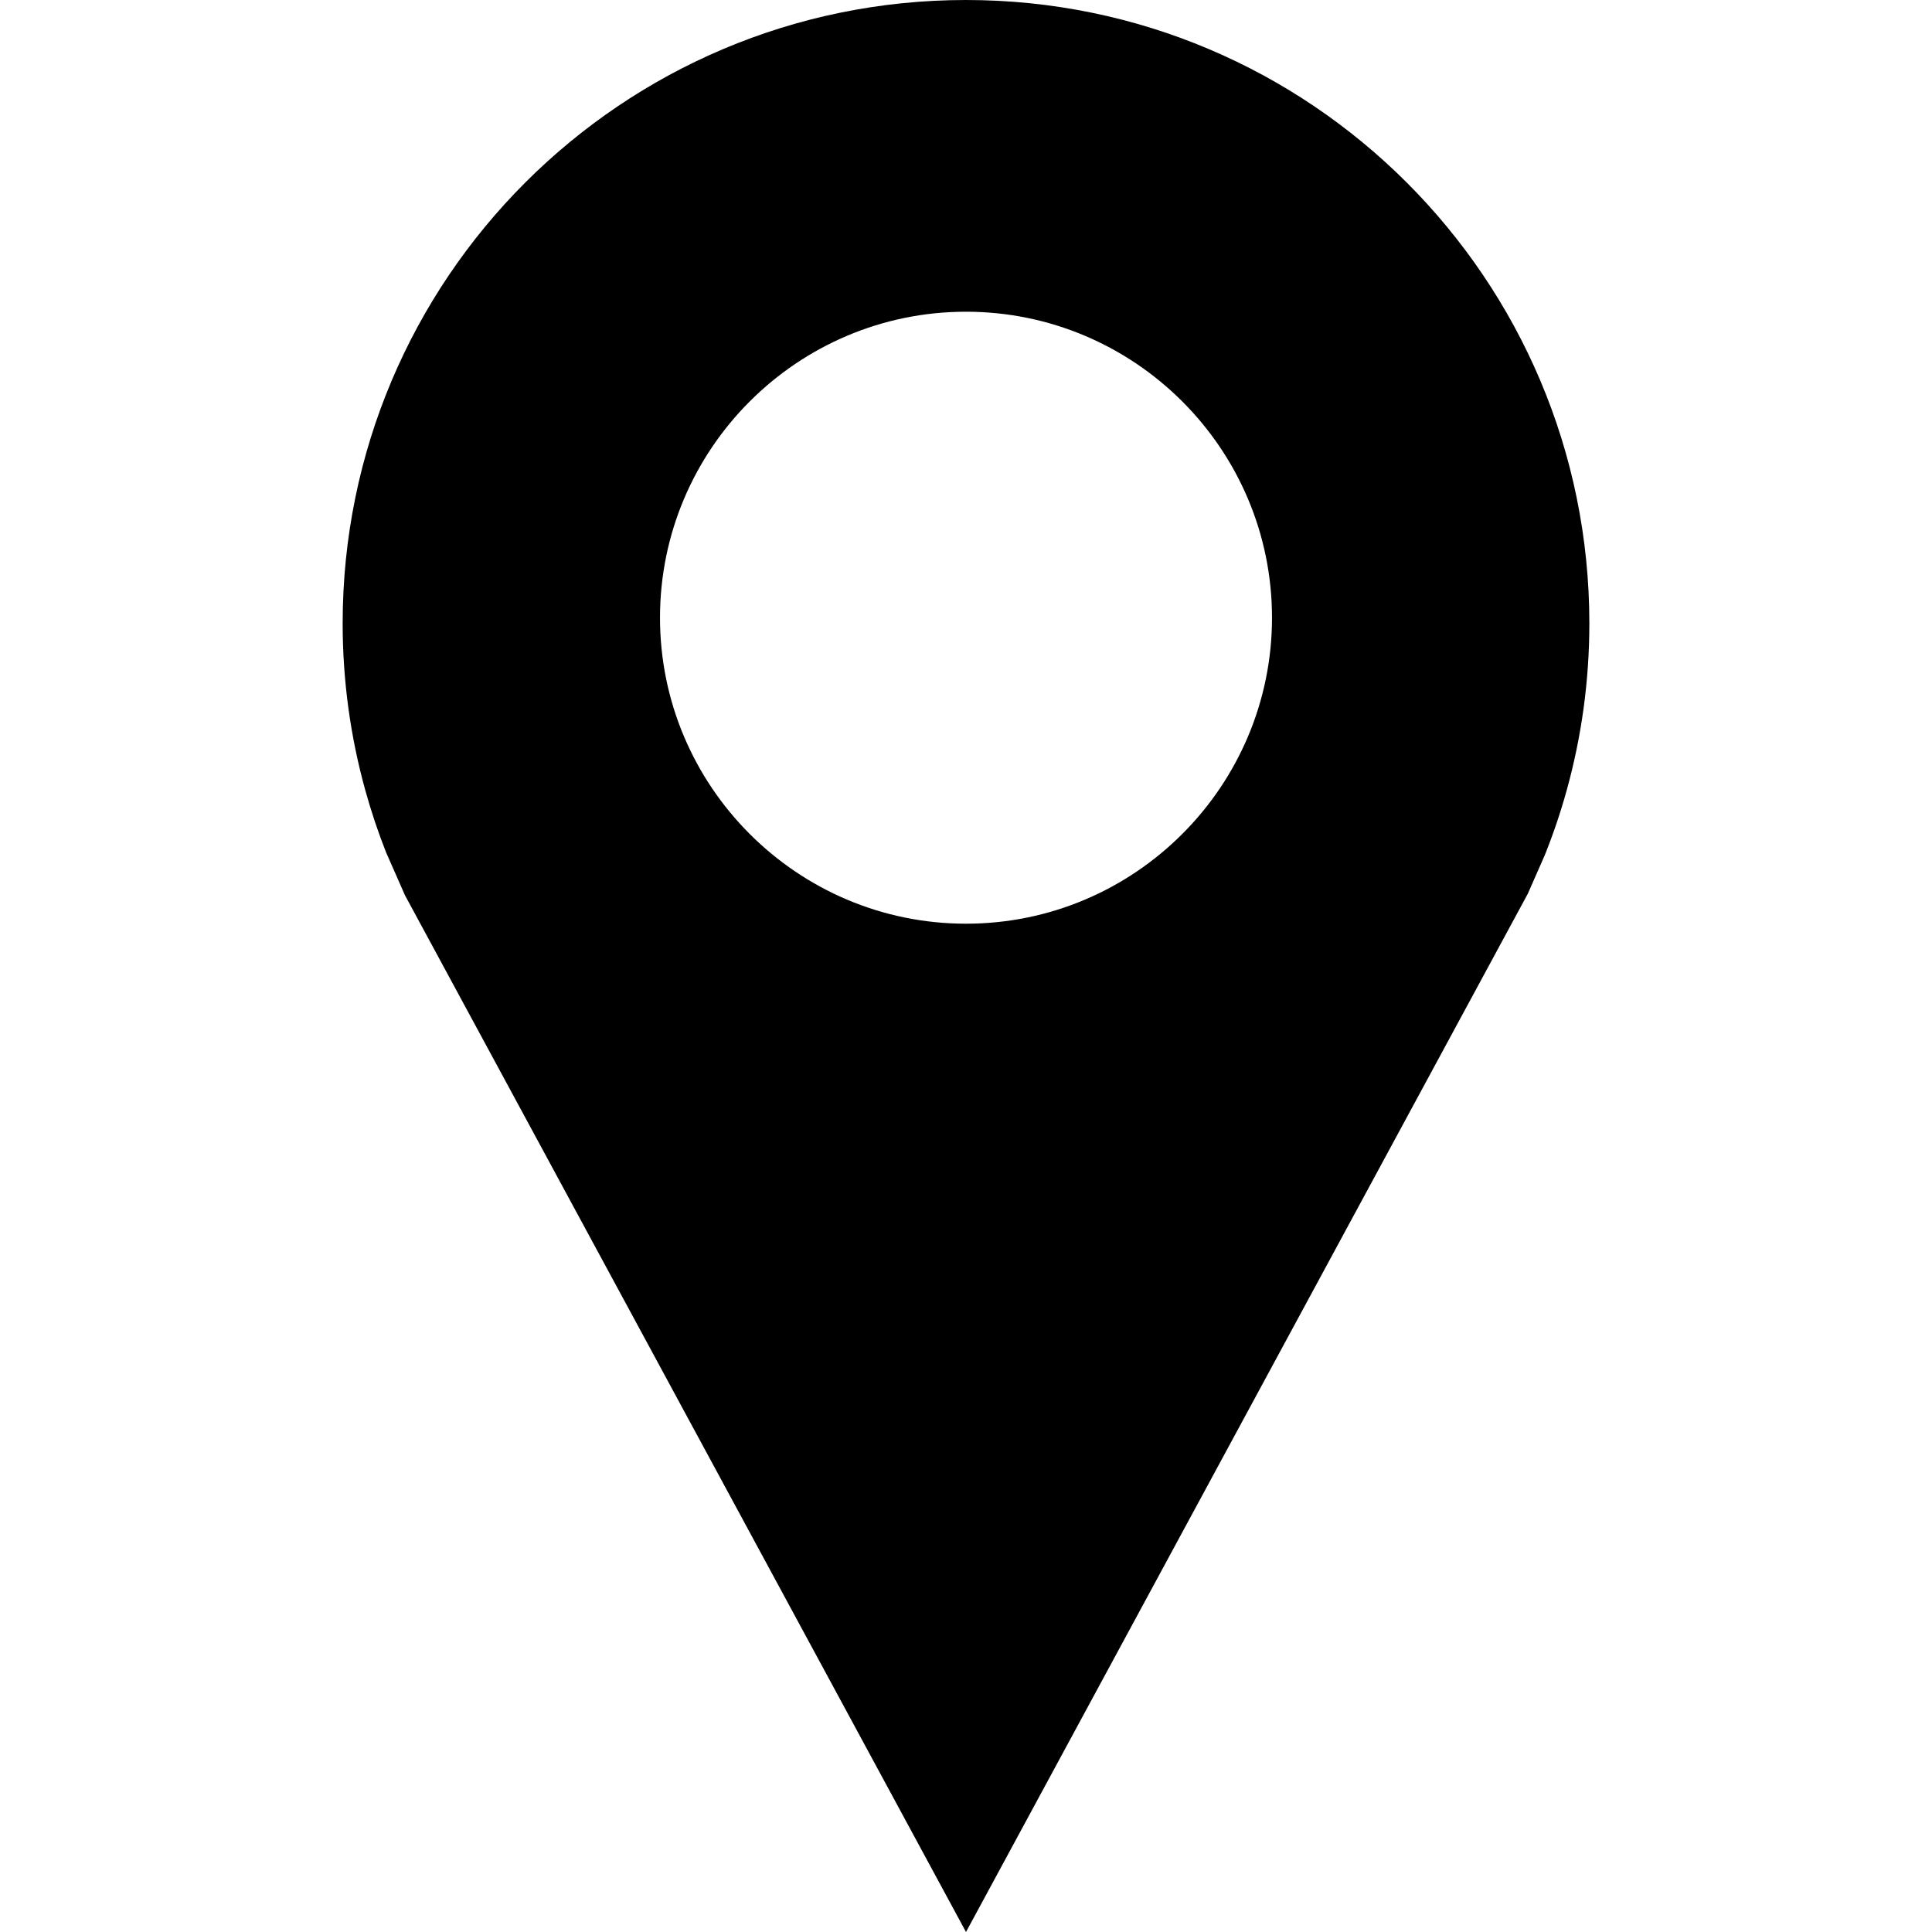 <?xml version="1.0" encoding="iso-8859-1"?>
<!-- Generator: Adobe Illustrator 19.0.0, SVG Export Plug-In . SVG Version: 6.00 Build 0)  -->
<svg version="1.1" id="Capa_1" xmlns="http://www.w3.org/2000/svg" xmlns:xlink="http://www.w3.org/1999/xlink" x="0px" y="0px"
	 viewBox="0 0 490 490" style="enable-background:new 0 0 490 490;" xml:space="preserve">
<g>
	<path d="M245,0C157.687,0,86.905,70.781,86.905,158.094c0,14.641,1.999,28.812,5.724,42.266c1.491,5.388,3.252,10.663,5.283,15.803
		l4.794,10.894L245,490l142.481-263.316l4.321-9.818c2.149-5.363,4.011-10.871,5.57-16.505c3.724-13.455,5.724-27.626,5.724-42.266
		C403.095,70.781,332.313,0,245,0z M245,234.271c-42.797,0-77.609-34.812-77.609-77.609c0-42.79,34.812-77.602,77.609-77.602
		s77.609,34.812,77.609,77.602C322.609,199.459,287.797,234.271,245,234.271z"/>
</g>
<g>
</g>
<g>
</g>
<g>
</g>
<g>
</g>
<g>
</g>
<g>
</g>
<g>
</g>
<g>
</g>
<g>
</g>
<g>
</g>
<g>
</g>
<g>
</g>
<g>
</g>
<g>
</g>
<g>
</g>
</svg>
